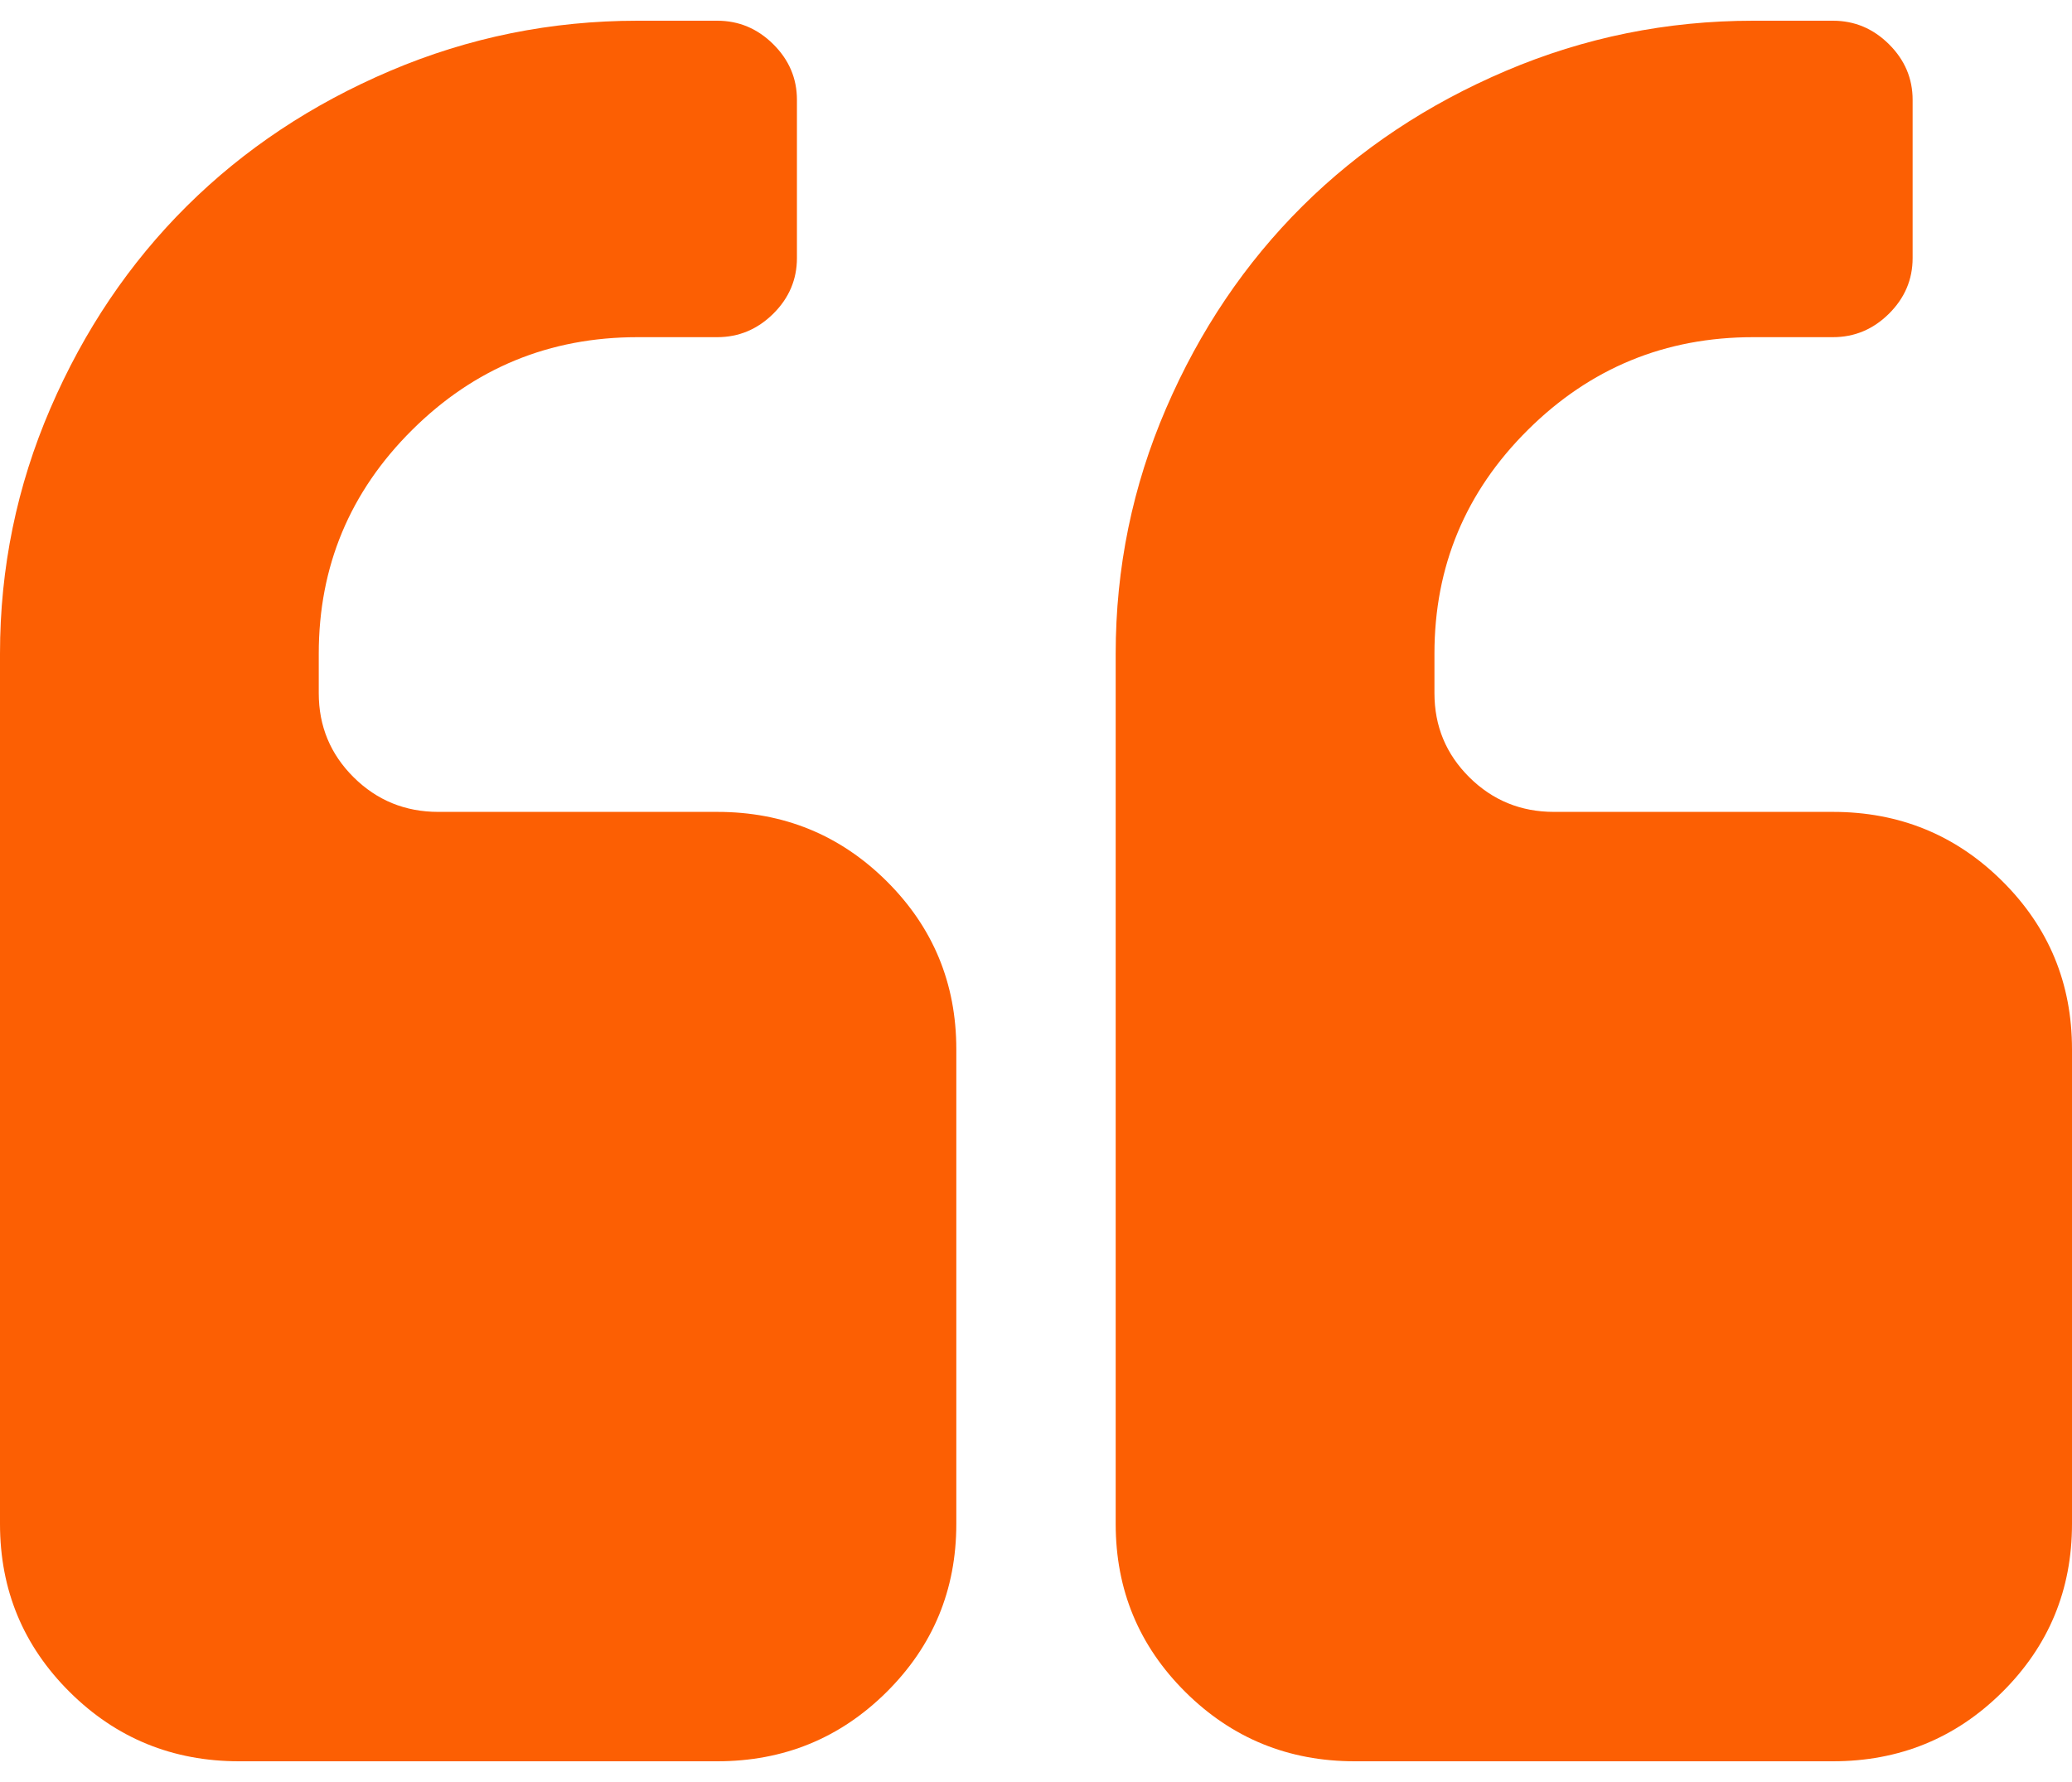 <svg xmlns="http://www.w3.org/2000/svg" width="50px" height="43px" viewBox="0 0 50 43" fill="none" transform="rotate(0) scale(1, 1)"><g clip-path="url(#clip0_3562_9373)"><path d="M23.077 25.318V36.773C23.077 38.364 22.516 39.716 21.394 40.83C20.272 41.943 18.91 42.5 17.308 42.5H5.769C4.167 42.5 2.804 41.943 1.683 40.83C0.561 39.716 0 38.364 0 36.773V15.773C0 13.704 0.406 11.731 1.217 9.852C2.028 7.972 3.125 6.347 4.507 4.974C5.889 3.602 7.527 2.513 9.42 1.708C11.313 0.903 13.301 0.5 15.385 0.5H17.308C17.828 0.5 18.279 0.689 18.66 1.067C19.041 1.445 19.231 1.892 19.231 2.409V6.227C19.231 6.744 19.041 7.192 18.66 7.57C18.279 7.947 17.828 8.136 17.308 8.136H15.385C13.261 8.136 11.448 8.882 9.946 10.374C8.444 11.865 7.692 13.665 7.692 15.773V16.727C7.692 17.523 7.973 18.199 8.534 18.756C9.095 19.312 9.776 19.591 10.577 19.591H17.308C18.91 19.591 20.272 20.148 21.394 21.261C22.516 22.375 23.077 23.727 23.077 25.318ZM50 25.318V36.773C50 38.364 49.439 39.716 48.317 40.83C47.196 41.943 45.833 42.5 44.231 42.5H32.692C31.09 42.5 29.728 41.943 28.606 40.83C27.484 39.716 26.923 38.364 26.923 36.773V15.773C26.923 13.704 27.329 11.731 28.14 9.852C28.951 7.972 30.048 6.347 31.43 4.974C32.812 3.602 34.45 2.513 36.343 1.708C38.236 0.903 40.224 0.5 42.308 0.5H44.231C44.752 0.5 45.202 0.689 45.583 1.067C45.964 1.445 46.154 1.892 46.154 2.409V6.227C46.154 6.744 45.964 7.192 45.583 7.57C45.202 7.947 44.752 8.136 44.231 8.136H42.308C40.184 8.136 38.371 8.882 36.869 10.374C35.367 11.865 34.615 13.665 34.615 15.773V16.727C34.615 17.523 34.896 18.199 35.457 18.756C36.018 19.312 36.699 19.591 37.5 19.591H44.231C45.833 19.591 47.196 20.148 48.317 21.261C49.439 22.375 50 23.727 50 25.318Z" fill="#fc5f03"></path></g><defs><clipPath id="clip0_3562_9373"><rect width="50" height="42" fill="#ffffff" transform="translate(0 0.5)"></rect></clipPath></defs></svg>